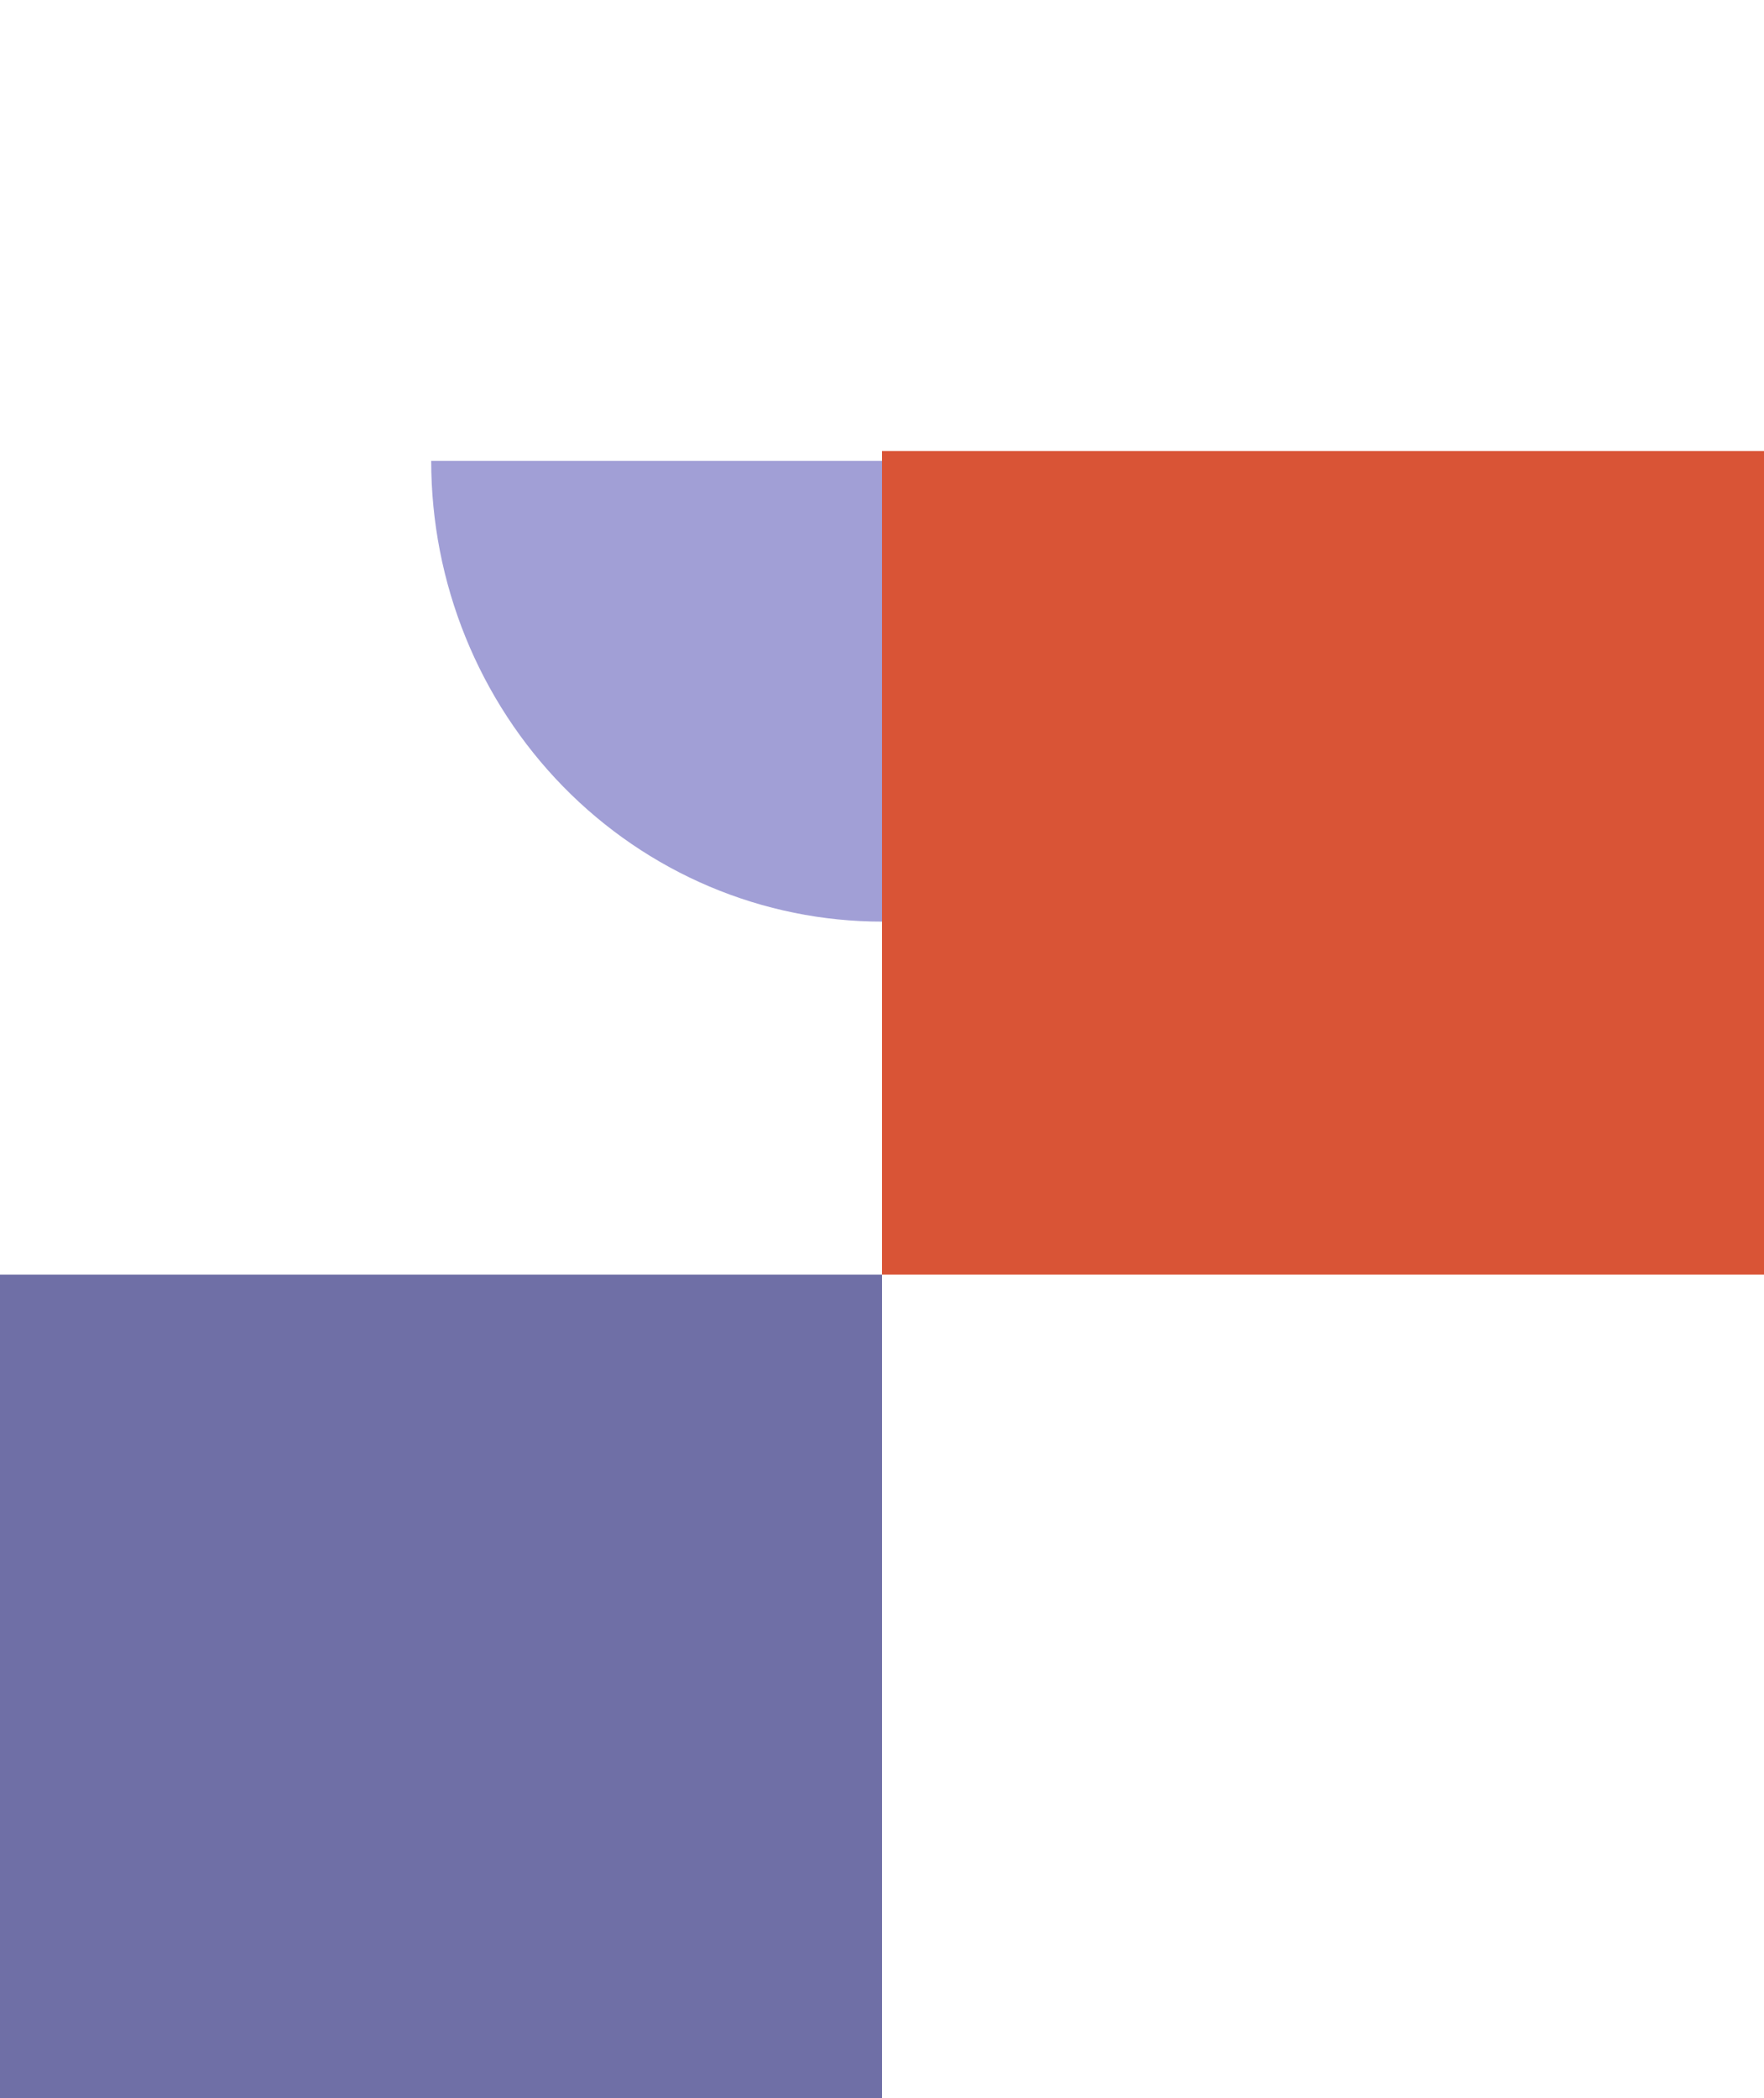 <svg width="90" height="107" viewBox="0 0 90 107" fill="none" xmlns="http://www.w3.org/2000/svg">
<rect y="65" width="45" height="42" fill="#6F6FA6"/>
<rect x="45" y="23" width="45" height="42" fill="#D95436"/>
<path d="M22 23.5C22 26.586 22.595 29.642 23.751 32.493C24.907 35.344 26.601 37.935 28.736 40.117C30.872 42.299 33.408 44.03 36.198 45.211C38.989 46.392 41.98 47 45 47L45 23.5H22Z" fill="#A19FD6"/>
</svg>
